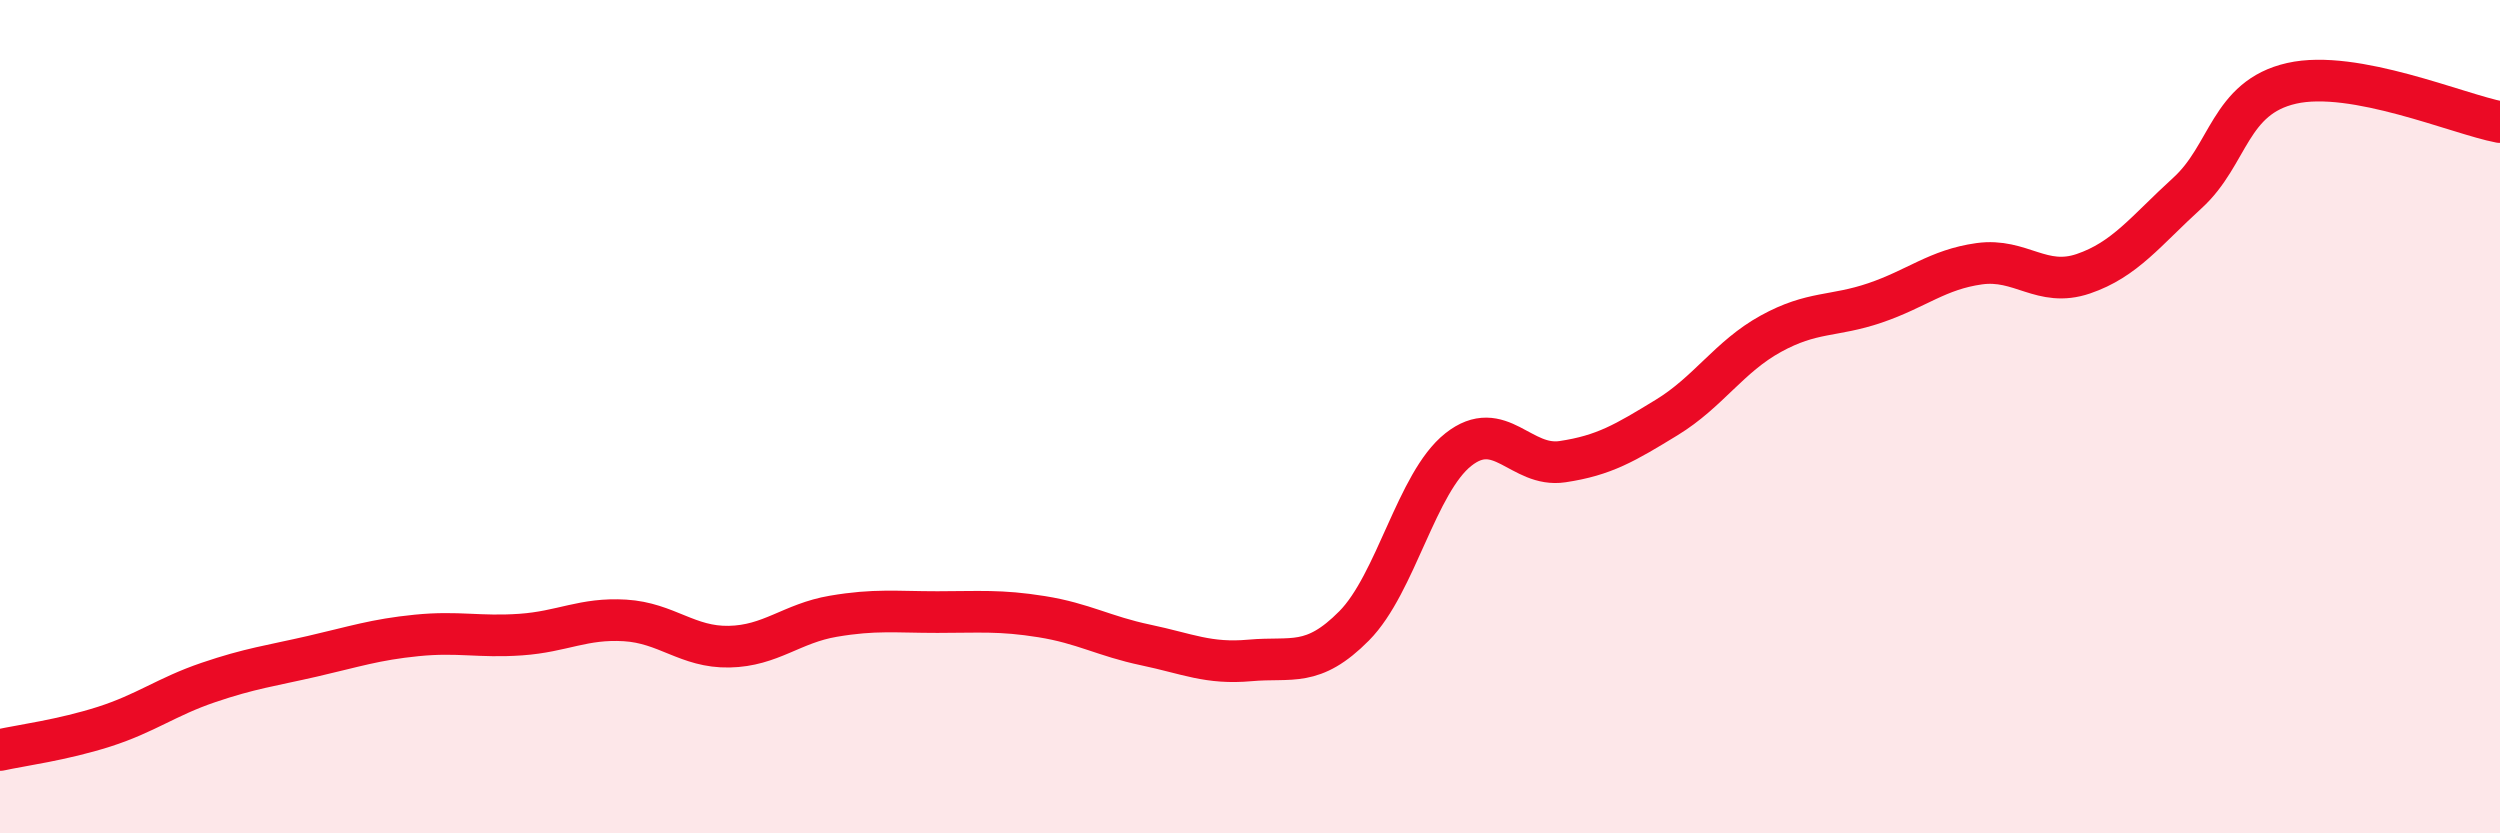 
    <svg width="60" height="20" viewBox="0 0 60 20" xmlns="http://www.w3.org/2000/svg">
      <path
        d="M 0,18 C 0.5,17.89 1.5,17.76 2.5,17.44 C 3.5,17.12 4,16.72 5,16.38 C 6,16.04 6.5,15.98 7.5,15.75 C 8.5,15.52 9,15.35 10,15.25 C 11,15.15 11.5,15.3 12.5,15.23 C 13.5,15.16 14,14.83 15,14.89 C 16,14.95 16.5,15.54 17.5,15.52 C 18.5,15.5 19,14.96 20,14.79 C 21,14.62 21.5,14.69 22.5,14.69 C 23.5,14.69 24,14.64 25,14.8 C 26,14.96 26.5,15.27 27.5,15.48 C 28.5,15.69 29,15.94 30,15.85 C 31,15.76 31.5,16.03 32.5,15.02 C 33.5,14.01 34,11.58 35,10.79 C 36,10 36.5,11.23 37.5,11.08 C 38.5,10.93 39,10.63 40,10.02 C 41,9.41 41.5,8.56 42.5,8.01 C 43.5,7.46 44,7.61 45,7.27 C 46,6.93 46.5,6.47 47.5,6.33 C 48.5,6.19 49,6.91 50,6.57 C 51,6.23 51.5,5.54 52.5,4.63 C 53.5,3.72 53.5,2.34 55,2 C 56.5,1.66 59,2.74 60,2.93L60 20L0 20Z"
        fill="#EB0A25"
        opacity="0.1"
        stroke-linecap="round"
        stroke-linejoin="round"
      />
      <path
        d="M 0,18 C 0.5,17.89 1.5,17.76 2.5,17.44 C 3.5,17.12 4,16.72 5,16.38 C 6,16.04 6.5,15.98 7.5,15.75 C 8.5,15.52 9,15.35 10,15.25 C 11,15.15 11.5,15.3 12.5,15.23 C 13.5,15.16 14,14.83 15,14.89 C 16,14.95 16.5,15.54 17.5,15.52 C 18.5,15.5 19,14.96 20,14.79 C 21,14.62 21.5,14.69 22.5,14.69 C 23.5,14.69 24,14.64 25,14.8 C 26,14.96 26.5,15.27 27.5,15.48 C 28.5,15.69 29,15.94 30,15.85 C 31,15.76 31.5,16.03 32.5,15.02 C 33.5,14.01 34,11.58 35,10.79 C 36,10 36.5,11.23 37.5,11.08 C 38.5,10.93 39,10.63 40,10.02 C 41,9.41 41.5,8.56 42.5,8.01 C 43.5,7.46 44,7.61 45,7.27 C 46,6.93 46.5,6.47 47.5,6.33 C 48.5,6.19 49,6.91 50,6.57 C 51,6.23 51.5,5.54 52.5,4.63 C 53.5,3.72 53.5,2.34 55,2 C 56.5,1.66 59,2.74 60,2.93"
        stroke="#EB0A25"
        stroke-width="1"
        fill="none"
        stroke-linecap="round"
        stroke-linejoin="round"
      />
    </svg>
  